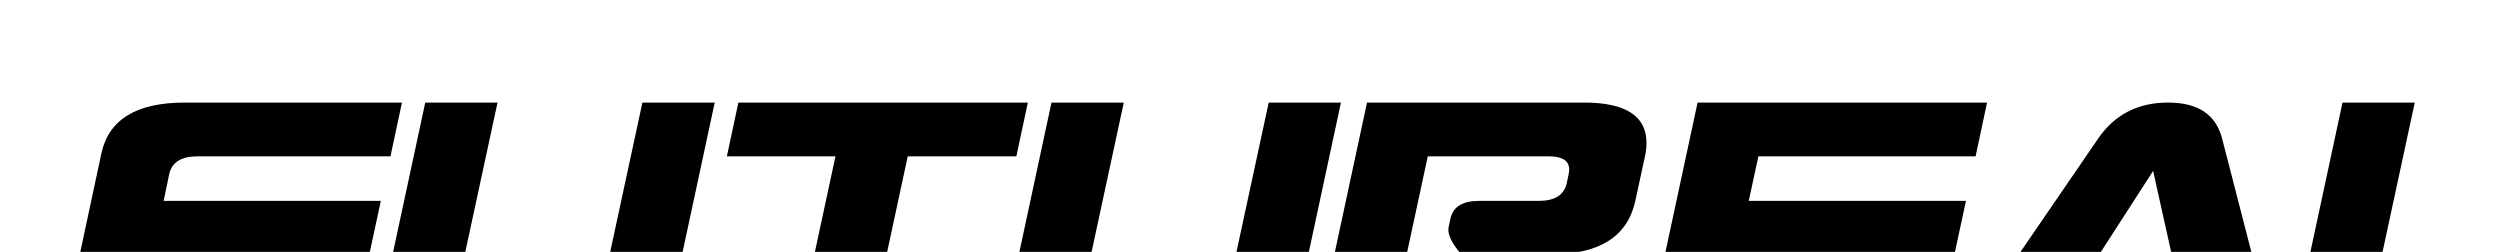 <?xml version="1.0" encoding="UTF-8" standalone="no"?>
<!DOCTYPE svg PUBLIC "-//W3C//DTD SVG 1.1//EN" "http://www.w3.org/Graphics/SVG/1.1/DTD/svg11.dtd">
<svg width="100%" height="100%" viewBox="0 0 407 41" version="1.1" xmlns="http://www.w3.org/2000/svg" xmlns:xlink="http://www.w3.org/1999/xlink" xml:space="preserve" xmlns:serif="http://www.serif.com/" style="fill-rule:evenodd;clip-rule:evenodd;stroke-linejoin:round;stroke-miterlimit:2;">
    <g transform="matrix(4.167,0,0,4.167,-4702.32,-2490.73)">
        <g transform="matrix(0.293,0,0,0.293,-354.367,-2053.69)">
            <g transform="matrix(4.167,0,0,4.167,5380.48,9070)">
                <path d="M0,4.584C-0.522,4.584 -0.747,4.396 -0.664,4.011L0.569,-1.708L-1.743,-1.708L-3.095,4.584C-3.132,4.736 -3.143,4.876 -3.143,5.016C-3.143,5.86 -2.478,6.292 -1.151,6.292L4.831,6.292L5.198,4.584L0,4.584ZM-9.523,3.145L-7.803,0.479L-7.21,3.145L-9.523,3.145ZM-7.329,-1.708C-8.289,-1.708 -9.036,-1.322 -9.558,-0.562L-14.255,6.292L-11.646,6.292L-10.412,4.584L-6.937,4.584L-6.439,6.292L-3.83,6.292L-5.597,-0.562C-5.798,-1.322 -6.356,-1.708 -7.329,-1.708M-21.11,3.145L-14.16,3.145L-13.792,1.438L-20.743,1.438L-20.434,0.012L-13.484,0.012L-13.117,-1.708L-22.38,-1.708L-24.1,6.292L-14.836,6.292L-14.468,4.584L-21.419,4.584L-21.11,3.145ZM-24.372,1.438L-24.064,0.012C-24.027,-0.141 -24.016,-0.293 -24.016,-0.422C-24.016,-1.275 -24.68,-1.708 -26.008,-1.708L-32.958,-1.708L-34.678,6.292L-32.366,6.292L-31.013,0.012L-27.158,0.012C-26.637,0.012 -26.423,0.198 -26.506,0.584L-26.565,0.865C-26.649,1.251 -26.945,1.438 -27.467,1.438L-29.376,1.438C-29.898,1.438 -30.206,1.625 -30.29,2.011L-30.349,2.291C-30.385,2.491 -30.266,2.771 -29.945,3.145L-27.728,6.292L-24.834,6.292L-27.064,3.169L-27.052,3.145C-25.51,3.145 -24.621,2.572 -24.372,1.438M-36.104,-1.708L-37.338,4.011C-37.42,4.396 -37.716,4.584 -38.238,4.584L-41.311,4.584C-41.833,4.584 -42.058,4.396 -41.974,4.011L-40.741,-1.708L-43.055,-1.708L-44.406,4.584C-44.442,4.736 -44.454,4.876 -44.454,5.016C-44.454,5.86 -43.789,6.292 -42.461,6.292L-37.823,6.292C-36.282,6.292 -35.393,5.718 -35.144,4.584L-33.792,-1.708L-36.104,-1.708ZM-43.811,-1.708L-53.074,-1.708L-53.442,0.012L-49.967,0.012L-51.318,6.292L-49.006,6.292L-47.654,0.012L-44.179,0.012L-43.811,-1.708ZM-57.378,4.011C-57.46,4.396 -57.758,4.584 -58.28,4.584L-61.351,4.584C-61.872,4.584 -62.098,4.396 -62.015,4.011L-60.781,-1.708L-63.094,-1.708L-64.447,4.584C-64.482,4.736 -64.494,4.876 -64.494,5.016C-64.494,5.86 -63.83,6.292 -62.501,6.292L-57.864,6.292C-56.322,6.292 -55.432,5.718 -55.183,4.584L-53.831,-1.708L-56.145,-1.708L-57.378,4.011ZM-71.287,0.584C-71.204,0.198 -70.896,0.012 -70.374,0.012L-64.207,0.012L-63.839,-1.708L-70.789,-1.708C-72.331,-1.708 -73.22,-1.17 -73.457,-0.083L-74.821,6.292L-72.509,6.292L-71.833,3.145L-64.883,3.145L-64.515,1.438L-71.465,1.438L-71.287,0.584Z" style="fill-rule:nonzero;"/>
            </g>
        </g>
    </g>
</svg>
